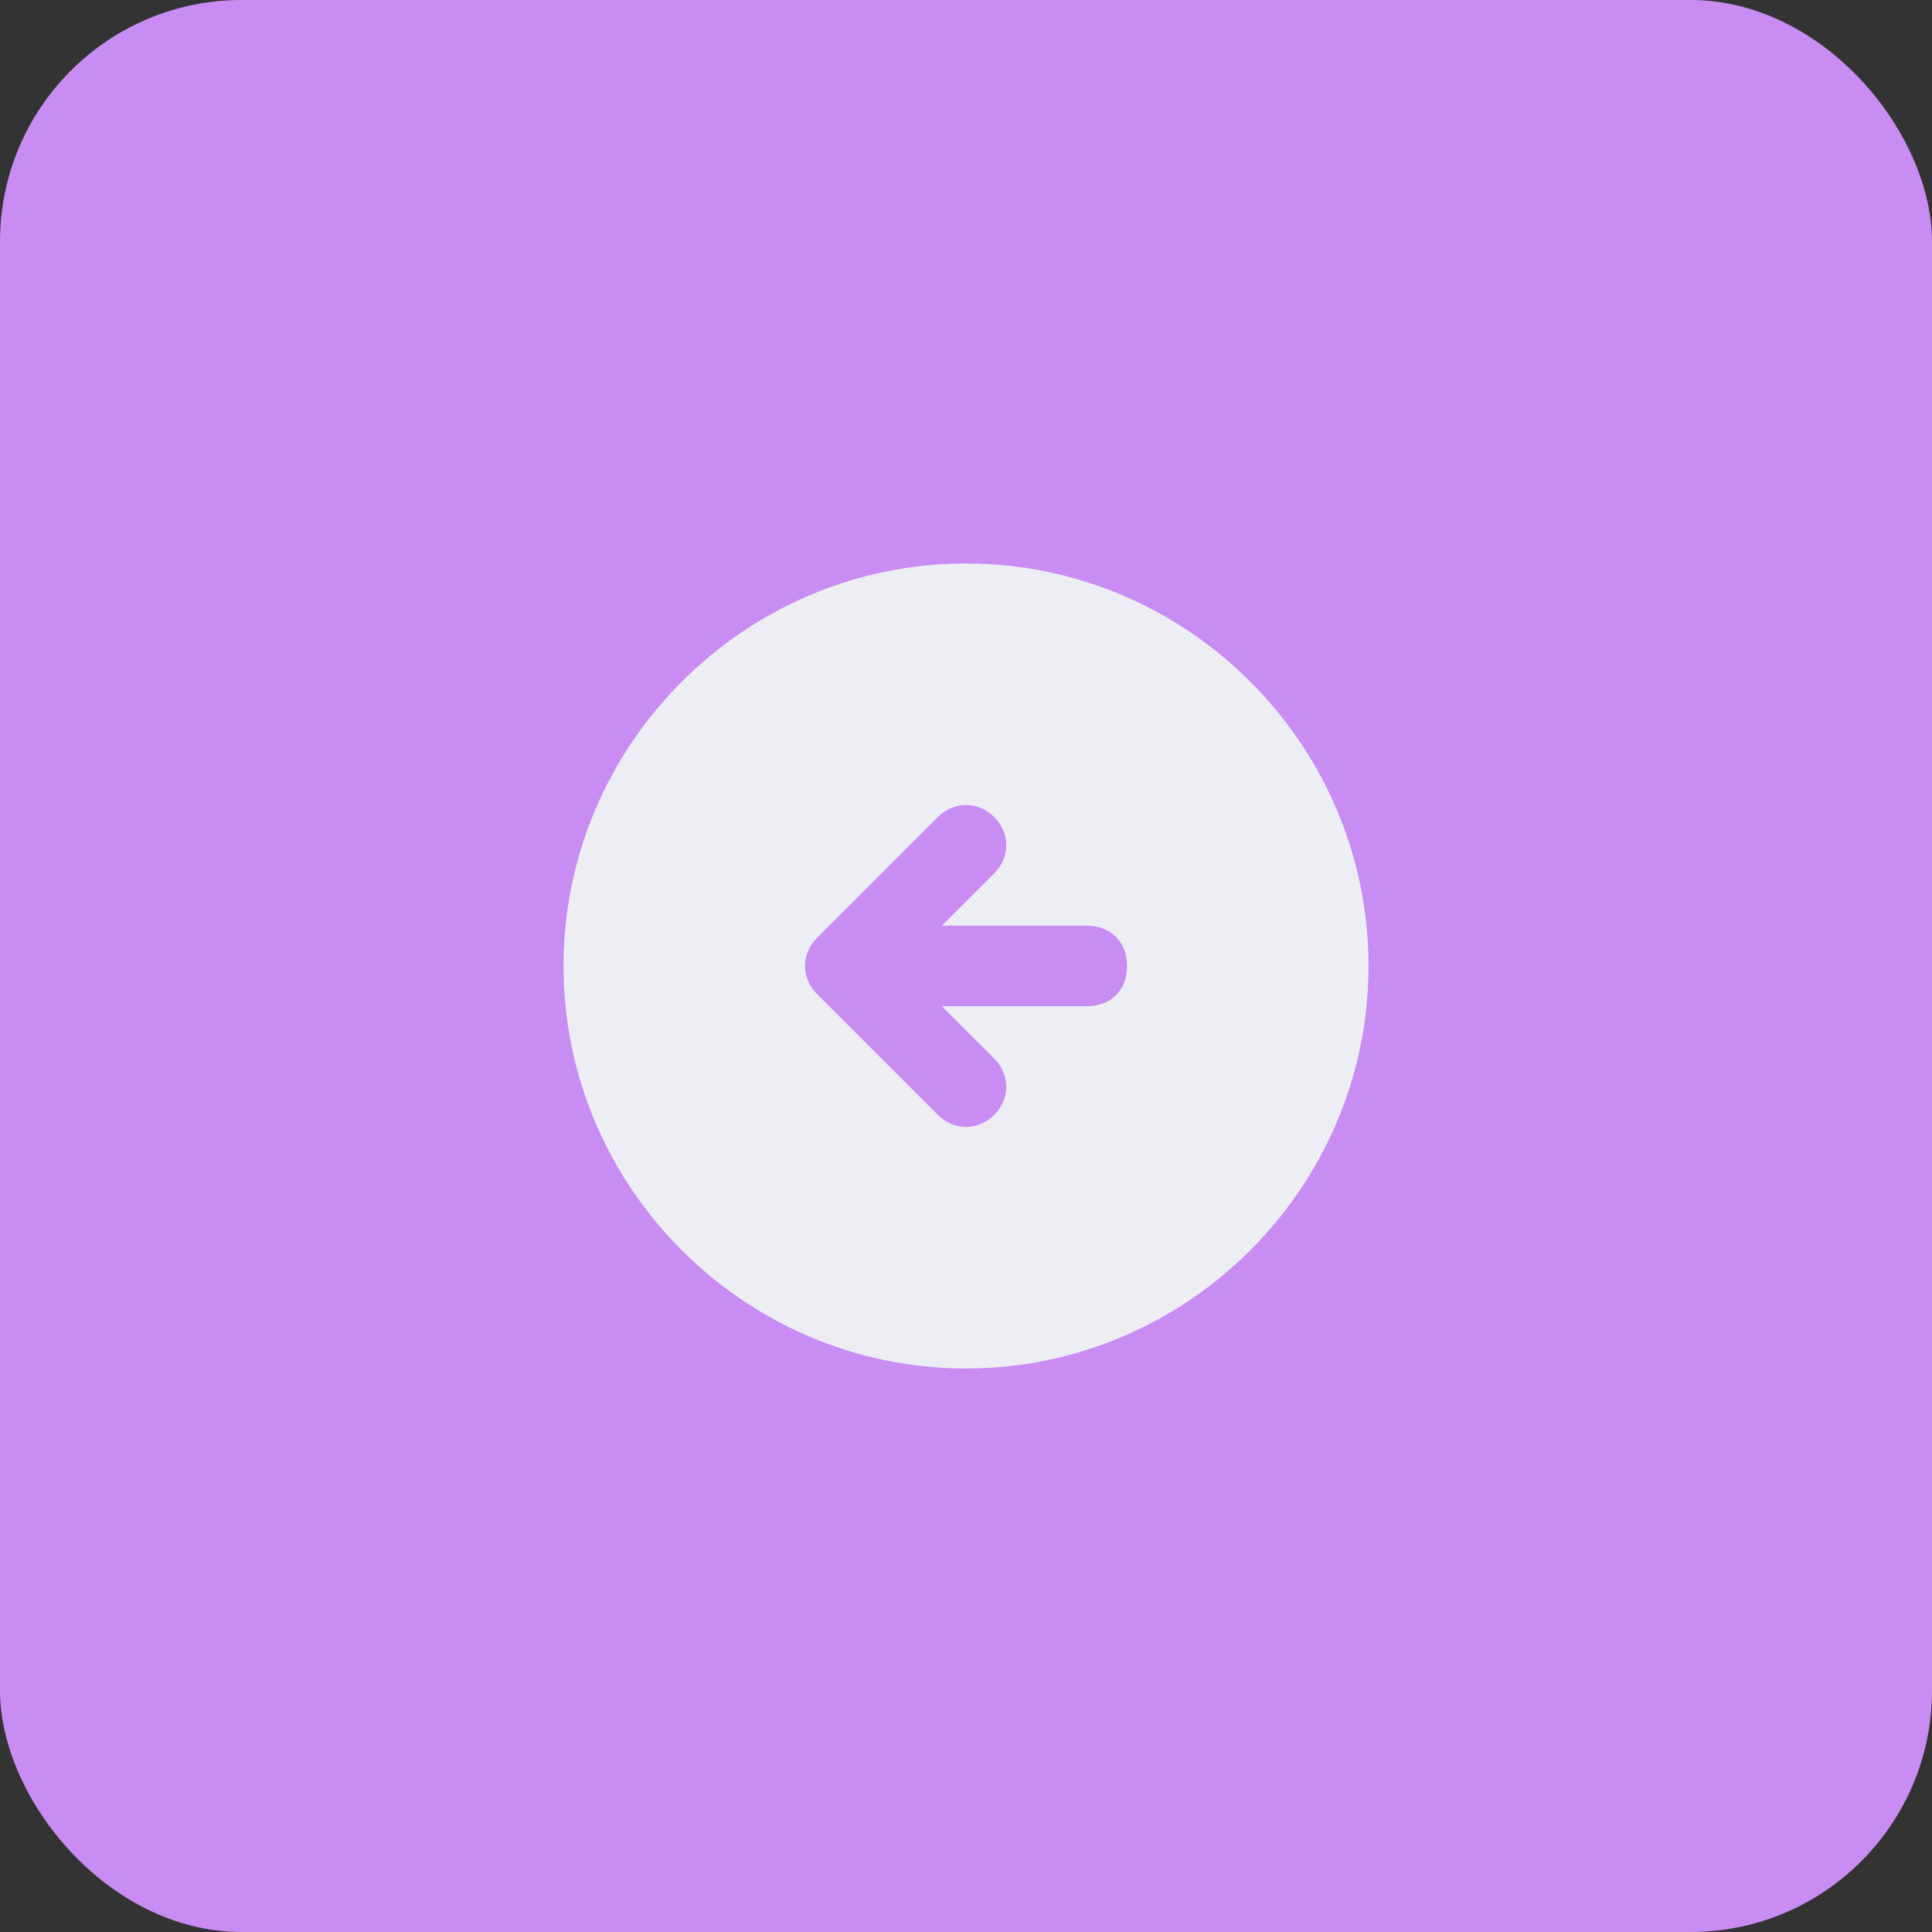 <?xml version="1.0" encoding="UTF-8"?> <svg xmlns="http://www.w3.org/2000/svg" width="40" height="40" viewBox="0 0 40 40" fill="none"><rect x="0" y="0" width="40" height="40" fill="#333333" stroke="none"/> <rect width="40" height="40" rx="5" fill="#C88CF2"></rect> <path d="M20 11.666C15.417 11.666 11.667 15.416 11.667 20C11.667 24.583 15.417 28.333 20 28.333C24.584 28.333 28.334 24.583 28.334 20C28.334 15.416 24.584 11.666 20 11.666ZM22.5 20.833H19.5L20.584 21.916C20.917 22.25 20.917 22.75 20.584 23.083C20.25 23.416 19.75 23.416 19.417 23.083L16.917 20.583C16.584 20.25 16.584 19.75 16.917 19.416L19.417 16.916C19.75 16.583 20.25 16.583 20.584 16.916C20.917 17.25 20.917 17.75 20.584 18.083L19.5 19.166H22.5C23 19.166 23.334 19.5 23.334 20C23.334 20.5 23 20.833 22.5 20.833Z" fill="#EDEEF3"></path> </svg> 